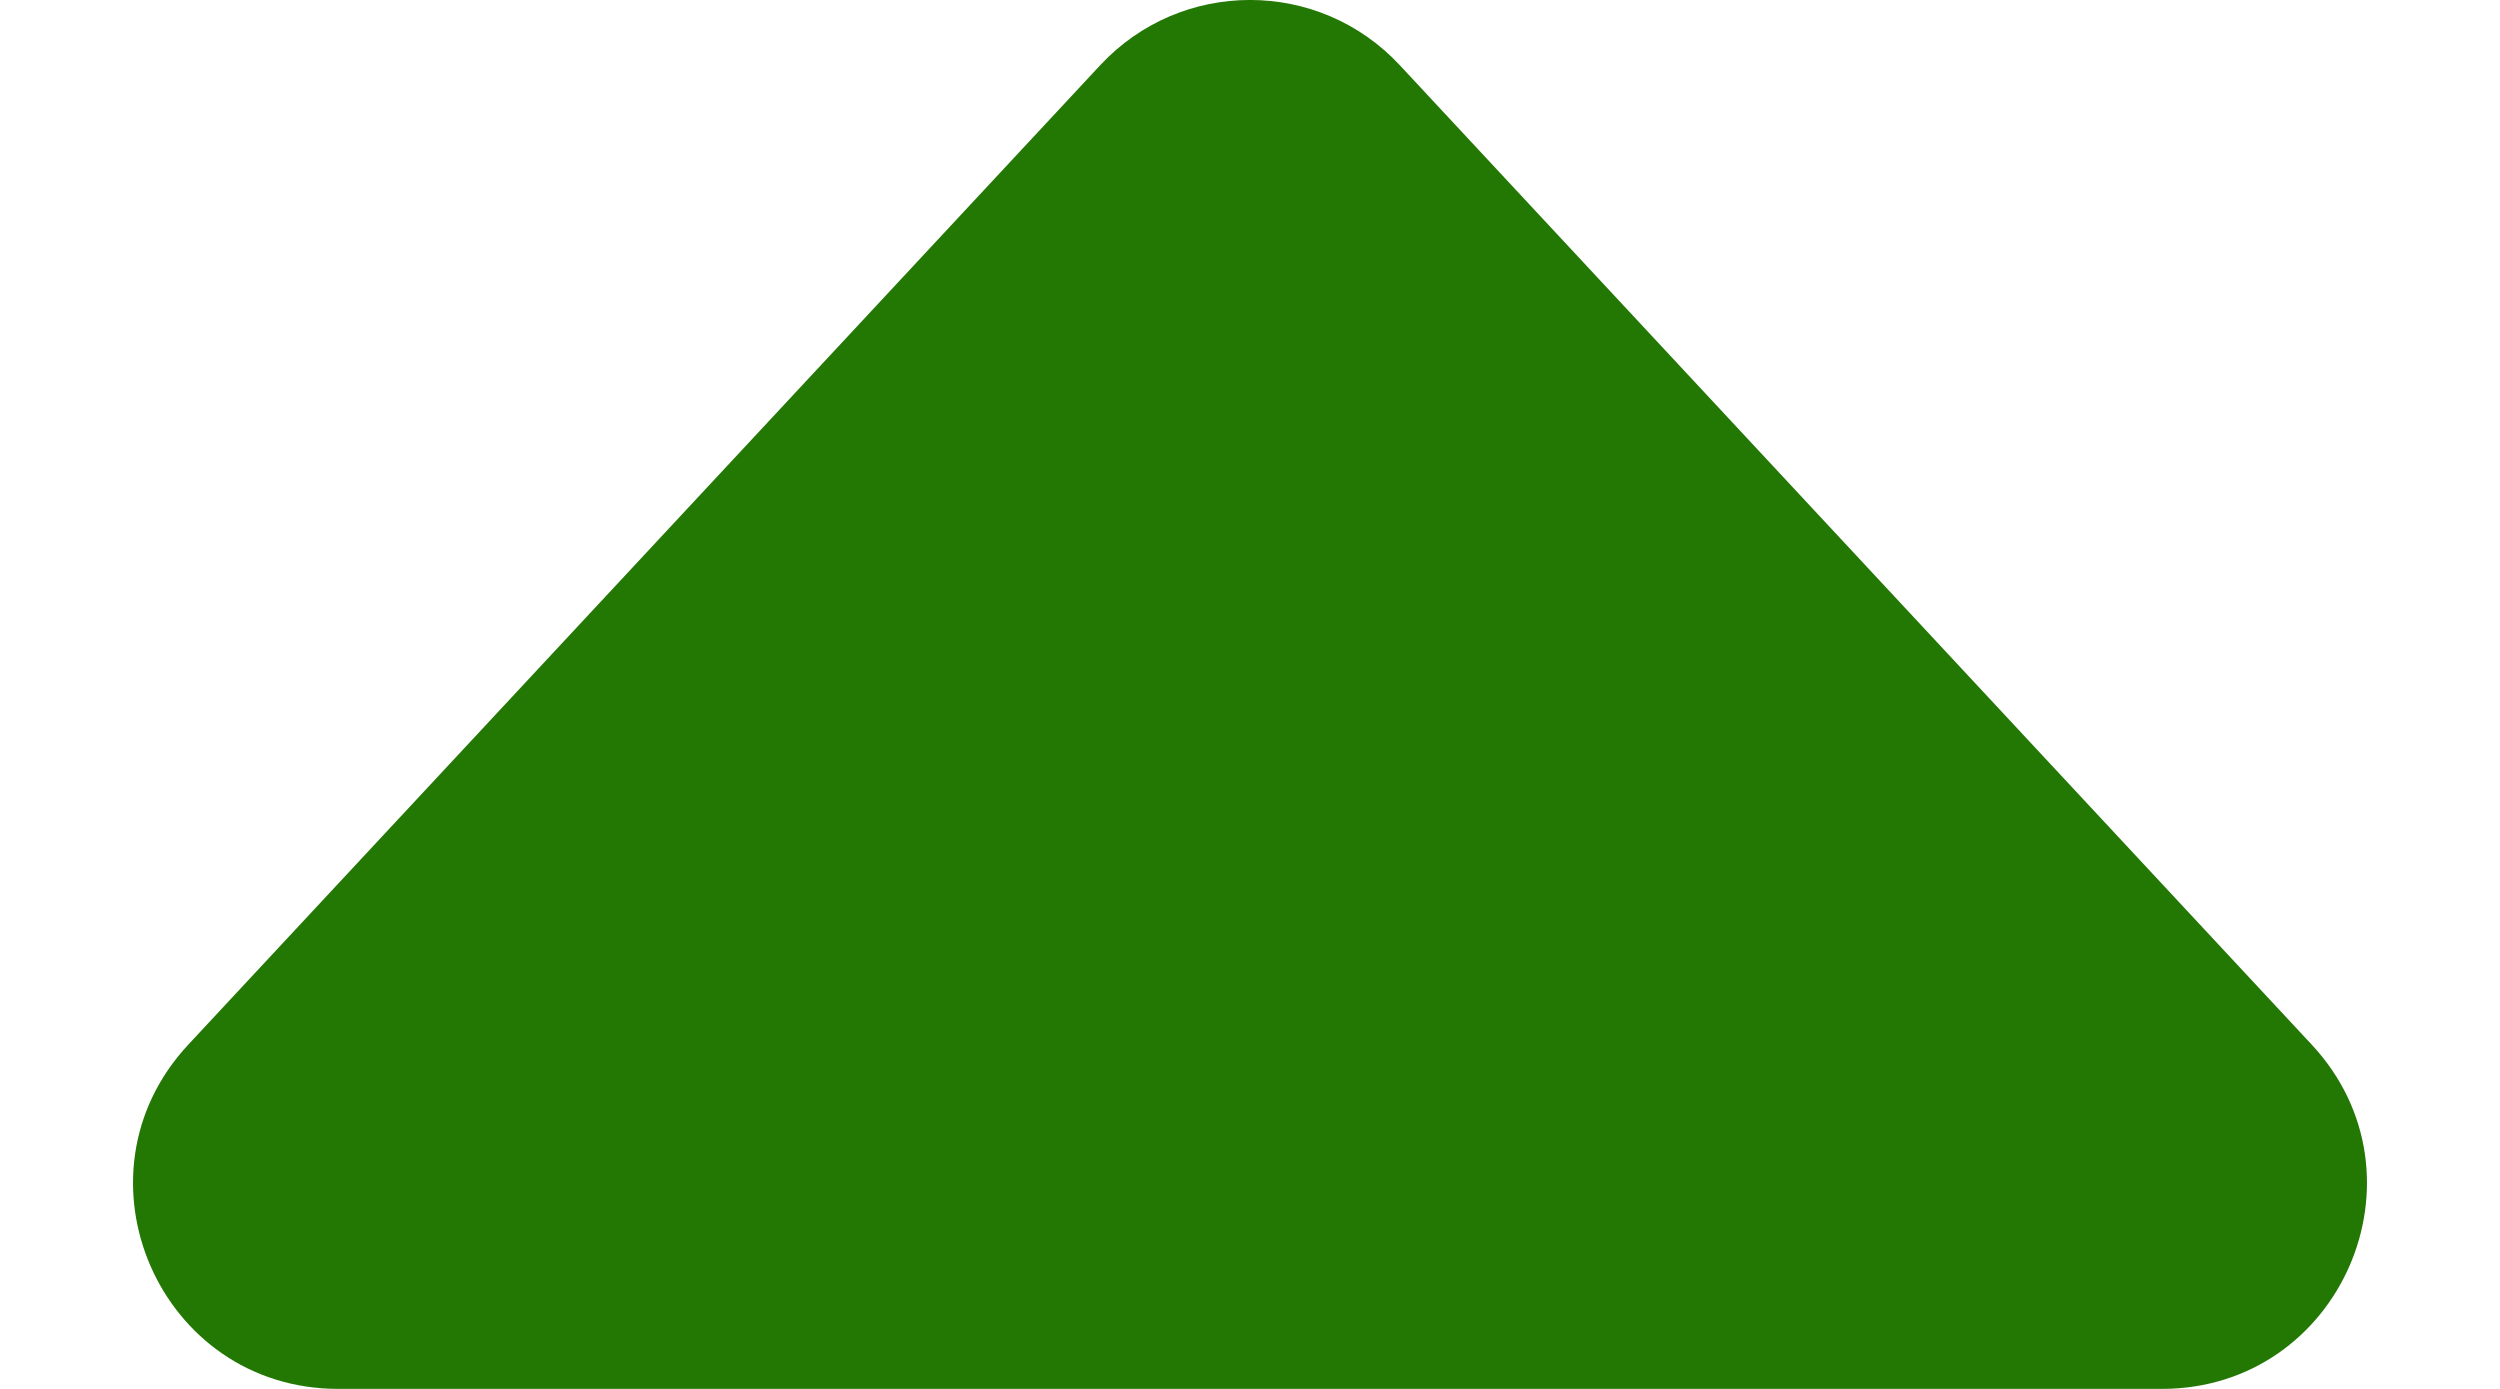 <svg width="18" height="10" viewBox="0 0 18 10" fill="none" xmlns="http://www.w3.org/2000/svg">
<path id="Vector 9" d="M1.356 7.521C0.478 8.464 1.147 10 2.435 10H15.565C16.853 10 17.522 8.464 16.644 7.521L10.079 0.47C9.496 -0.157 8.504 -0.157 7.921 0.47L1.356 7.521Z" fill="#237804"/>
</svg>
